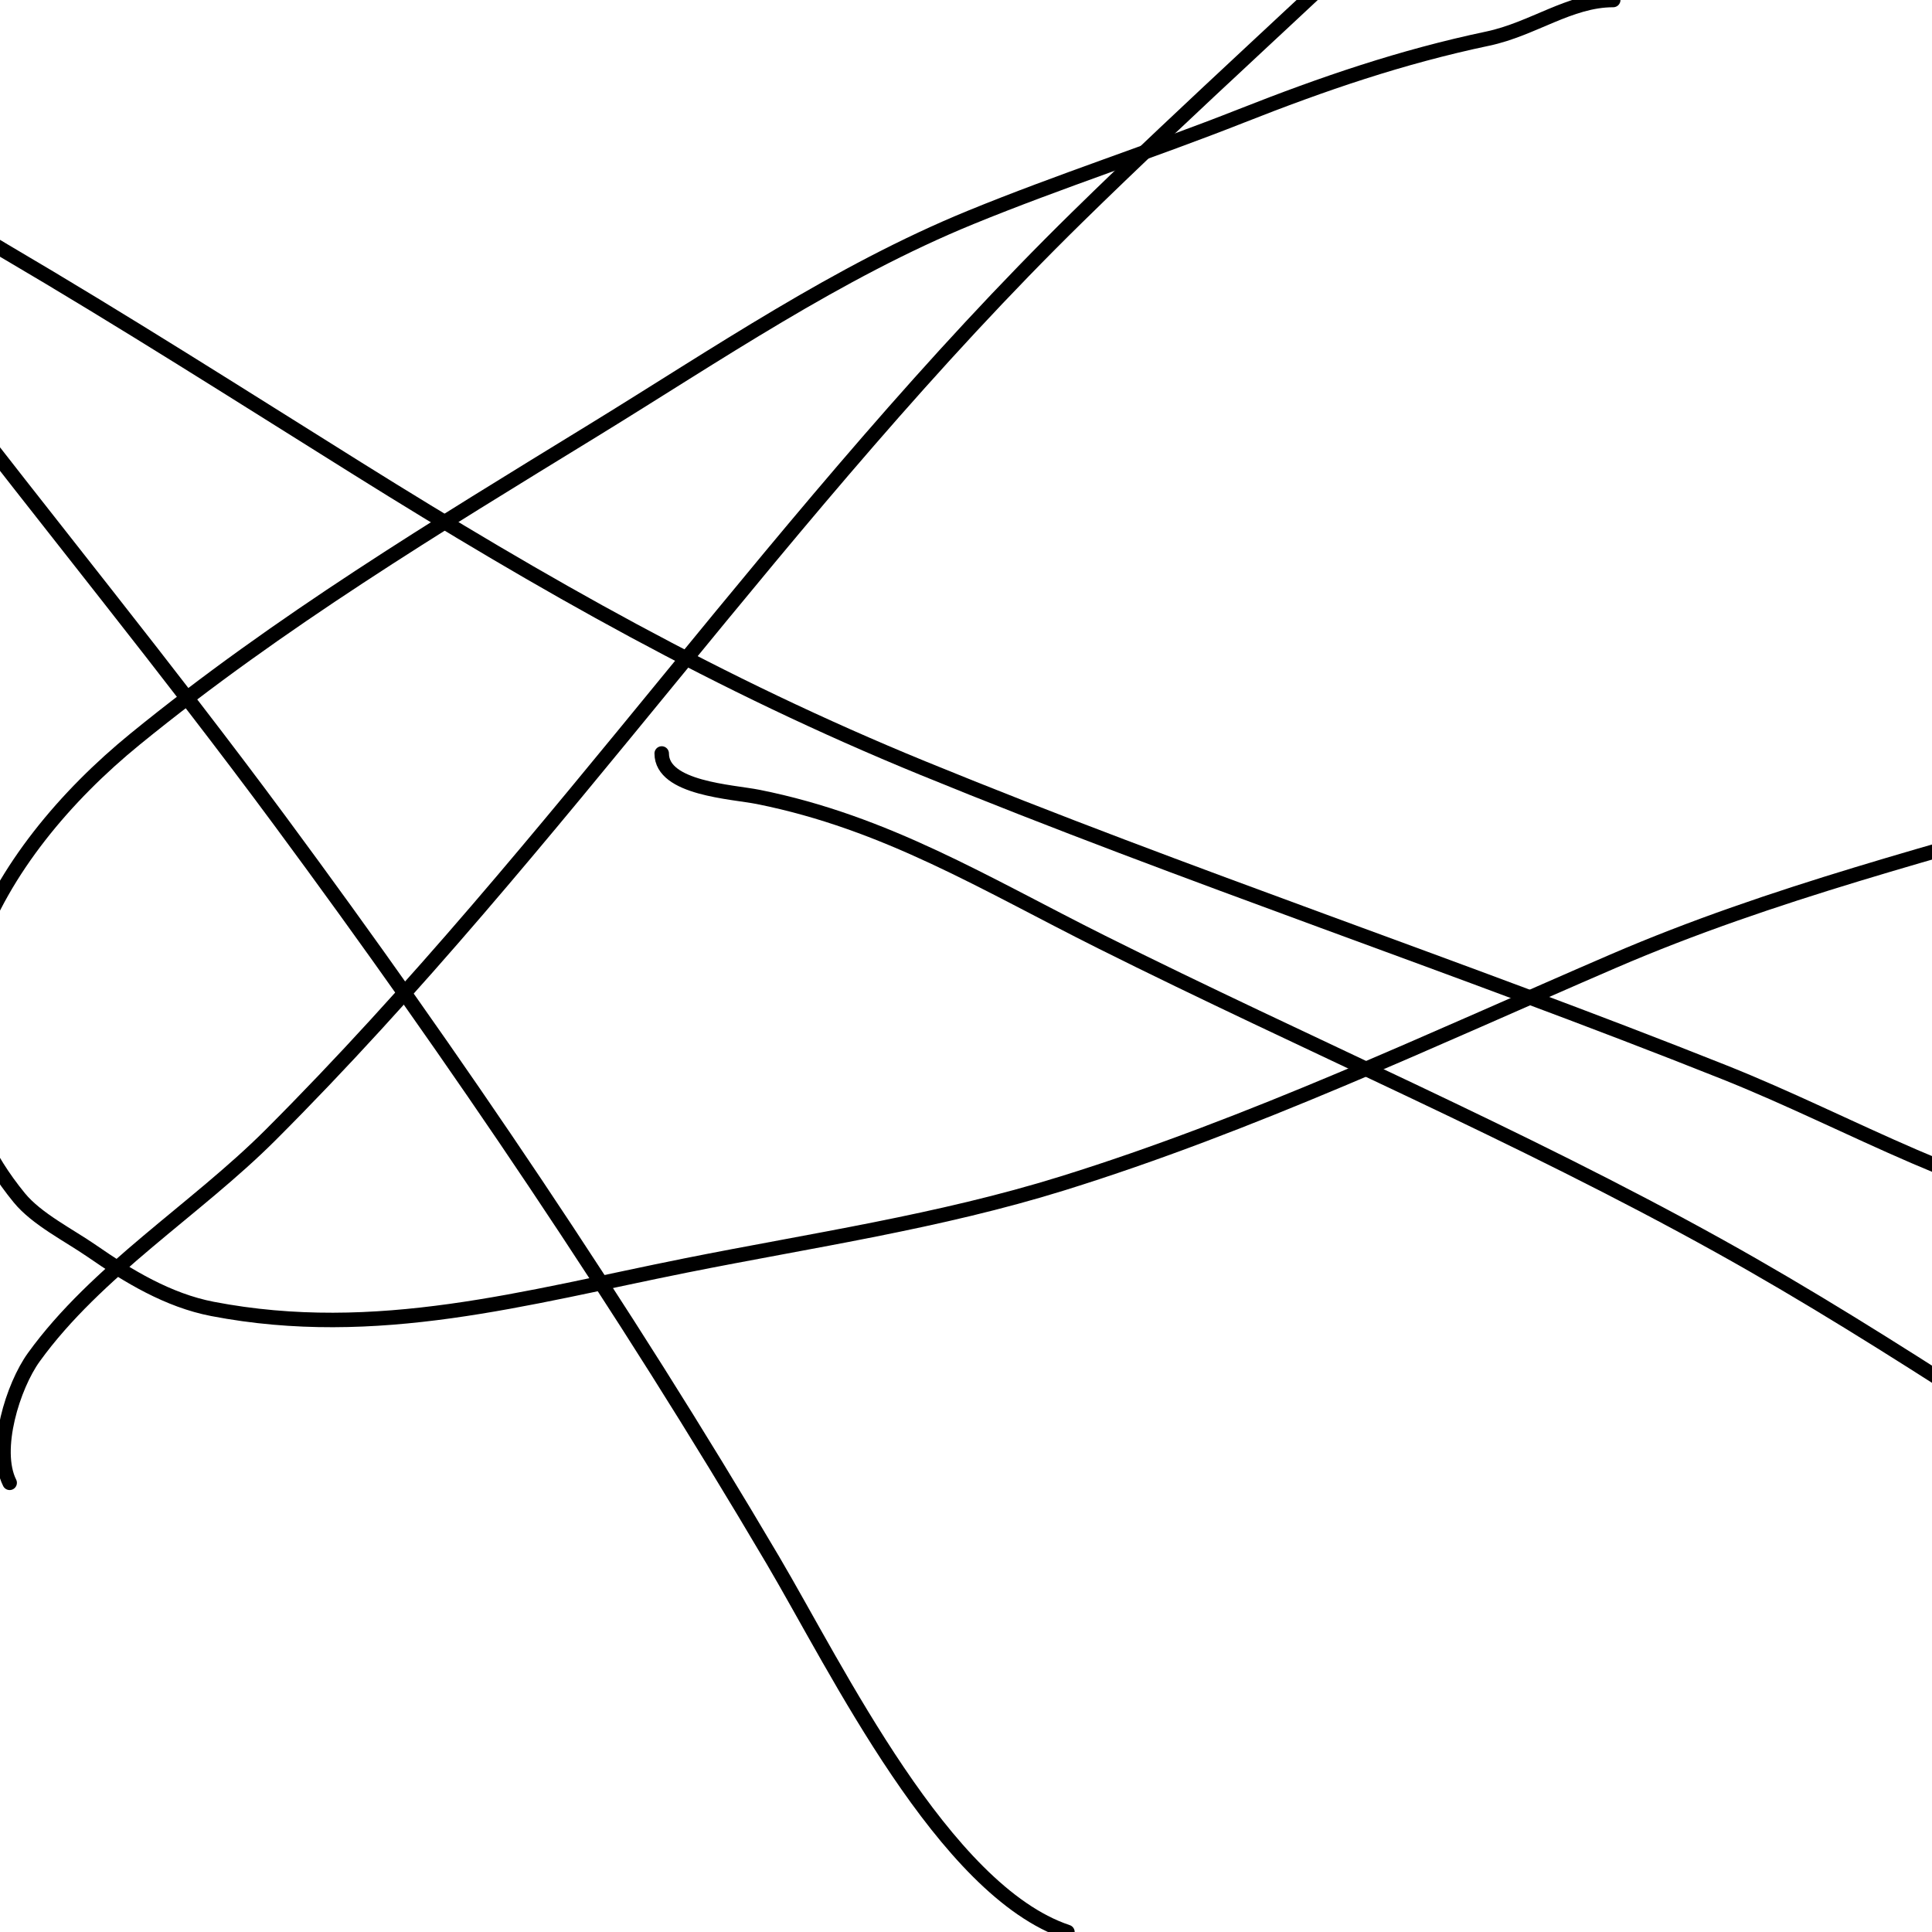 <svg viewBox='0 0 400 400' version='1.1' xmlns='http://www.w3.org/2000/svg' xmlns:xlink='http://www.w3.org/1999/xlink'><g fill='none' stroke='#000000' stroke-width='3' stroke-linecap='round' stroke-linejoin='round'><path d='M2,307c-3.436,-6.871 0.699,-20.044 5,-26c12.921,-17.891 33.587,-30.587 49,-46c59.664,-59.664 106.641,-130.802 167,-190c23.89,-23.43 48.942,-45.744 73,-69c8.473,-8.191 17.037,-16.313 25,-25c0.91,-0.993 11.921,-12.921 9,-10'/><path d='M137,156c0,7.264 14.551,7.91 20,9c26.5,5.3 46.934,17.967 71,30c42.418,21.209 86.563,39.979 128,63c36.399,20.221 70.454,44.418 106,66c18.071,10.972 35.137,16.978 54,26c4.566,2.184 12,7.052 12,12'/><path d='M334,0c-9.001,0 -16.617,6.025 -26,8c-17.852,3.758 -34.06,9.313 -51,16c-18.544,7.32 -37.548,13.452 -56,21c-27.587,11.286 -52.733,28.495 -78,44c-32.743,20.092 -65.152,39.68 -95,64c-28.947,23.587 -51.487,61.404 -24,95c3.61,4.412 10.288,7.738 15,11c7.544,5.223 15.804,10.231 25,12c33.968,6.532 64.723,-2.345 98,-9c26.125,-5.225 52.392,-9.038 78,-17c39.051,-12.142 76.552,-29.846 114,-46c33.107,-14.282 67.657,-22.77 102,-33c20.571,-6.128 47.65,-20 69,-20'/><path d='M221,400c-25.563,-8.521 -47.736,-54.508 -61,-77c-31.001,-52.567 -65.714,-103.907 -102,-153c-23.294,-31.515 -48.144,-61.914 -72,-93c-8.497,-11.072 -17.455,-21.818 -27,-32c-0.672,-0.717 -7.418,-10.369 -3,-11c15.281,-2.183 32.682,10.77 45,18c24.789,14.55 48.667,29.792 73,45c38.418,24.011 74.904,44.76 117,62c54.647,22.379 111.1,41.133 166,63c26.458,10.539 51.806,25.972 80,30c23.109,3.301 32.115,3.636 47,-13c1.792,-2.003 4,-4.313 4,-7c0,-7.782 -2.667,-15.333 -4,-23'/><path d='M402,90c5.162,18.066 12.895,32.985 16,52c4.73,28.97 1,58.911 1,88c0,10.502 1.624,21.393 1,32c-0.787,13.38 -4,26.605 -4,40'/></g>
</svg>